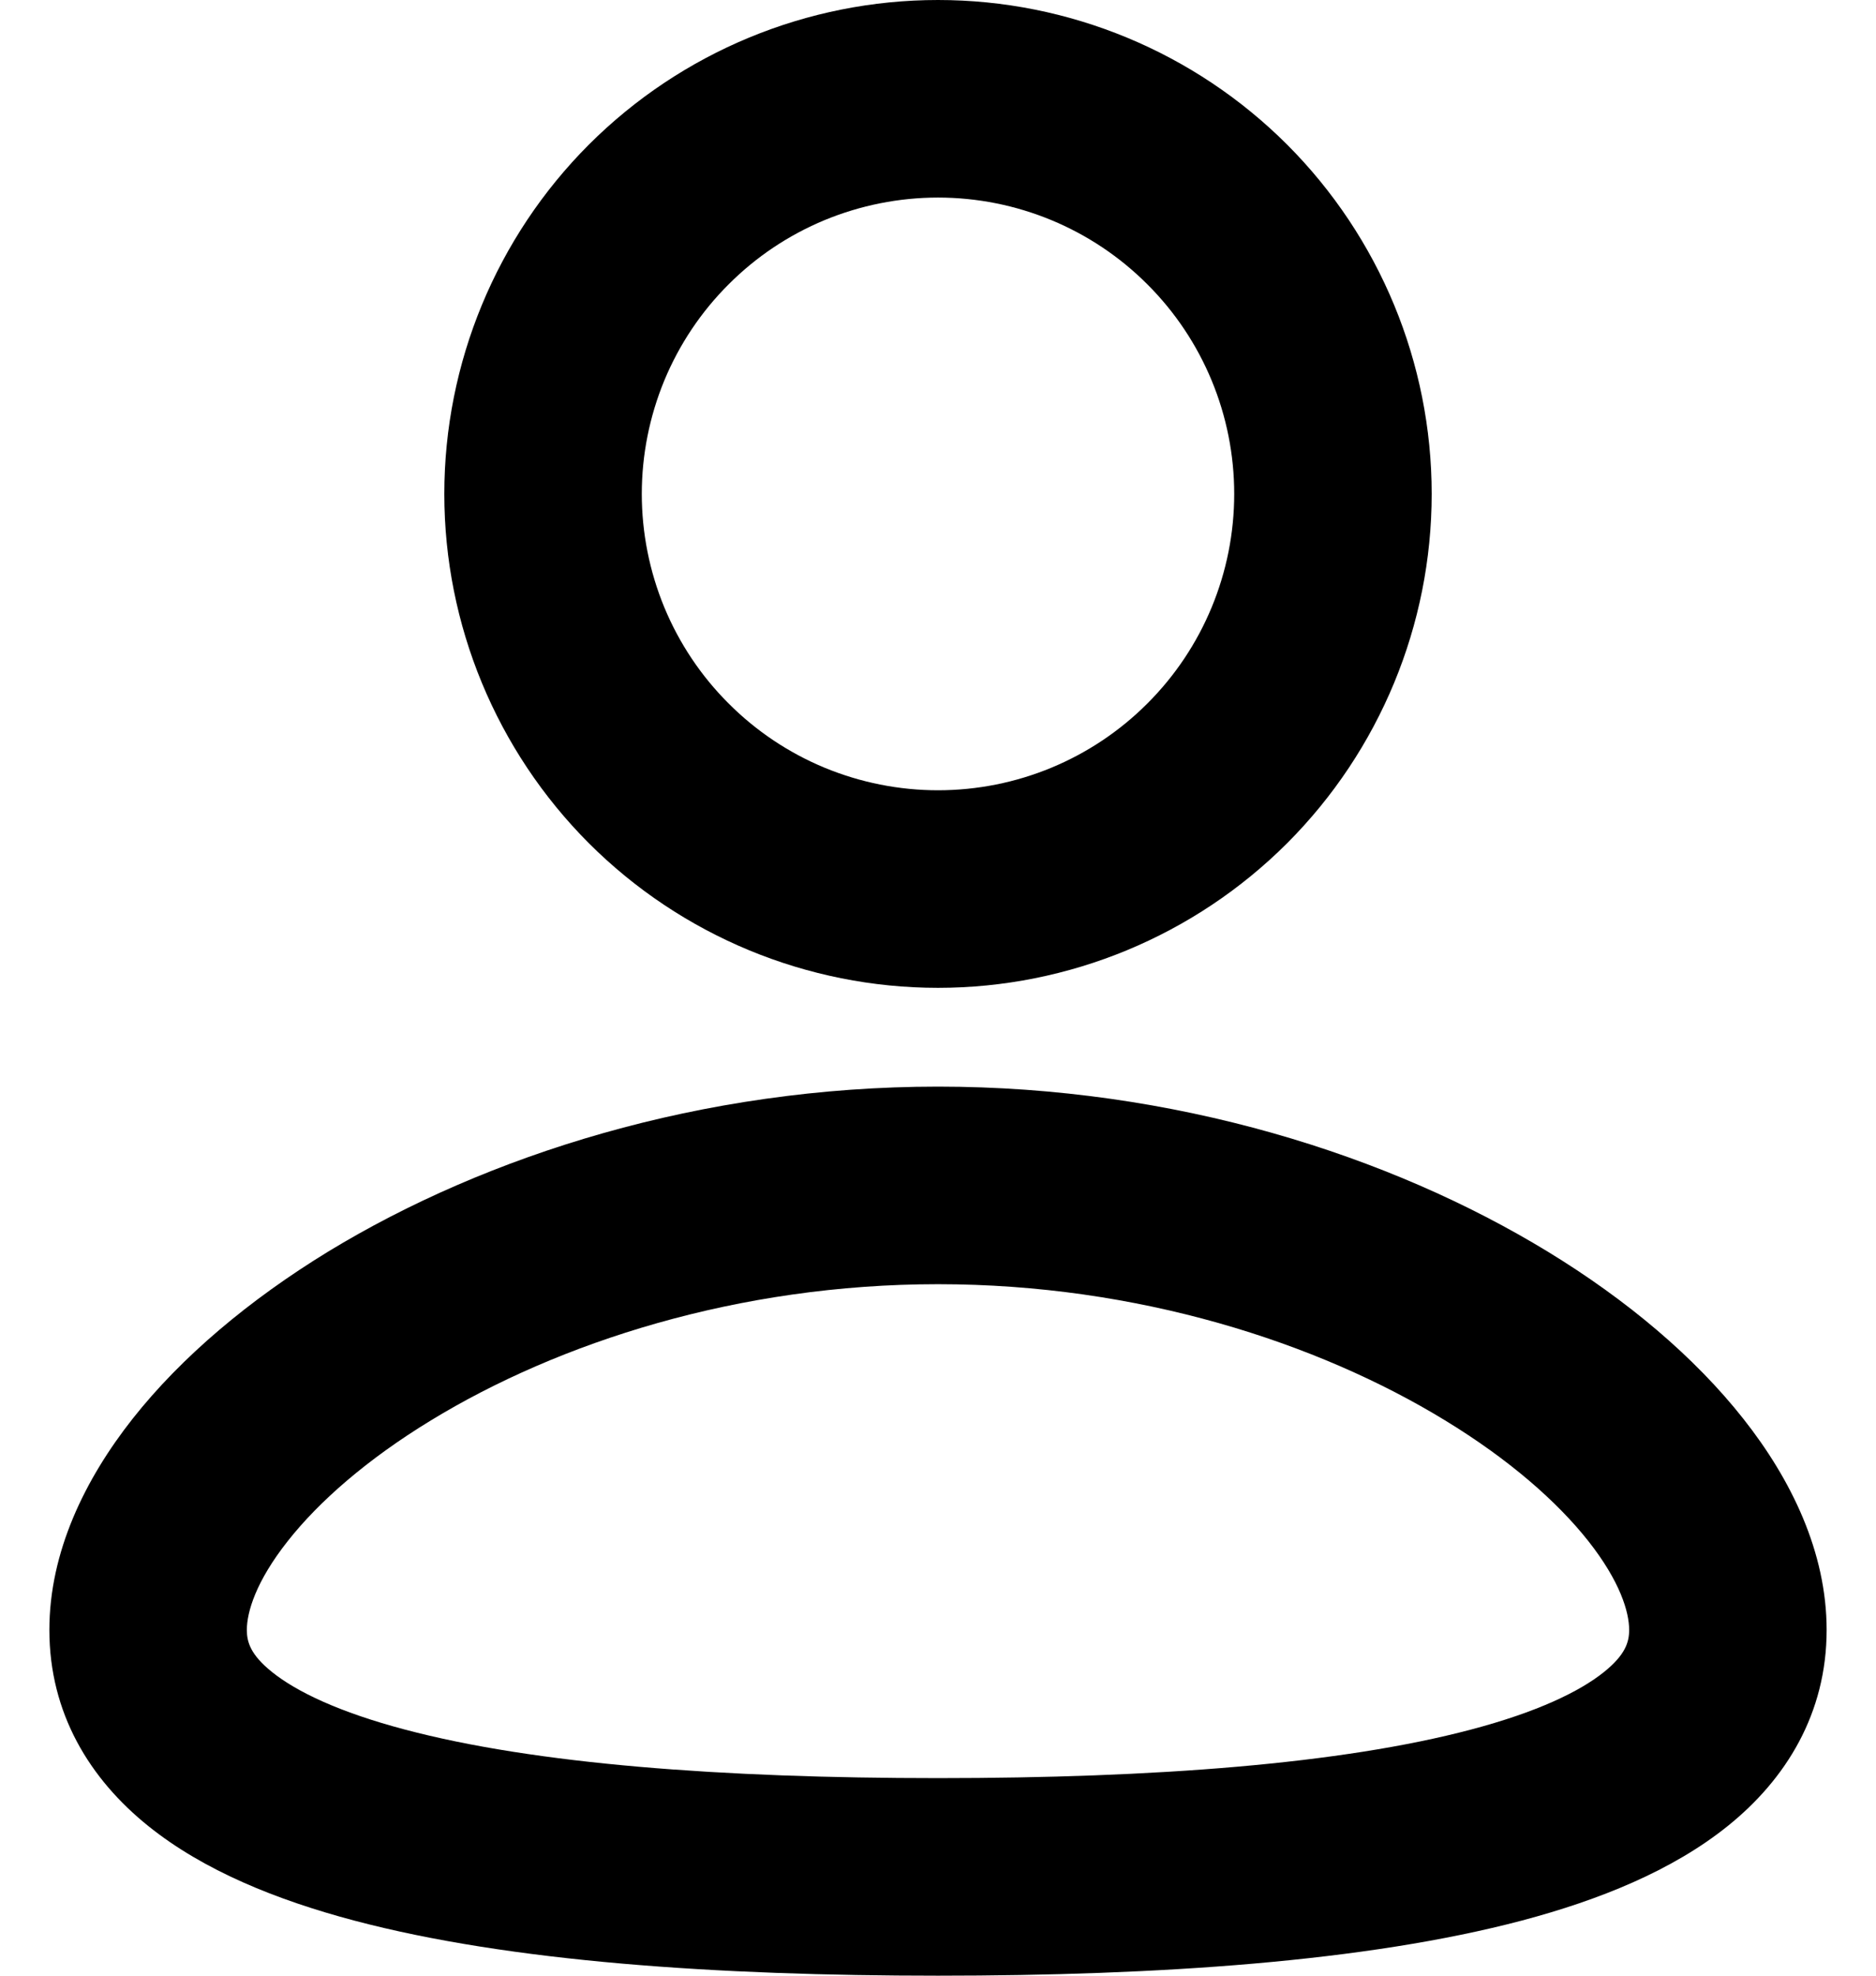 <svg width="19" height="20" viewBox="0 0 19 20" fill="none" xmlns="http://www.w3.org/2000/svg">
<path fill-rule="evenodd" clip-rule="evenodd" d="M9.5 11C11.896 11 14.075 11.694 15.678 12.672C16.478 13.16 17.162 13.736 17.656 14.362C18.142 14.977 18.5 15.713 18.5 16.5C18.5 17.345 18.089 18.011 17.497 18.486C16.937 18.936 16.198 19.234 15.413 19.442C13.835 19.859 11.729 20 9.5 20C7.271 20 5.165 19.86 3.587 19.442C2.802 19.234 2.063 18.936 1.503 18.486C0.91 18.01 0.5 17.345 0.5 16.5C0.5 15.713 0.858 14.977 1.344 14.361C1.838 13.736 2.521 13.161 3.322 12.671C4.925 11.695 7.105 11 9.5 11ZM9.5 13C7.477 13 5.657 13.59 4.364 14.379C3.717 14.773 3.229 15.201 2.914 15.601C2.59 16.011 2.5 16.321 2.5 16.5C2.5 16.622 2.537 16.751 2.755 16.926C3.004 17.126 3.437 17.333 4.099 17.508C5.417 17.858 7.311 18 9.5 18C11.69 18 13.583 17.857 14.9 17.508C15.563 17.333 15.996 17.126 16.245 16.926C16.463 16.751 16.5 16.622 16.5 16.5C16.5 16.32 16.41 16.011 16.087 15.601C15.771 15.201 15.283 14.773 14.636 14.379C13.343 13.589 11.523 13 9.5 13ZM9.5 0C10.826 0 12.098 0.527 13.036 1.464C13.973 2.402 14.5 3.674 14.5 5C14.5 6.326 13.973 7.598 13.036 8.536C12.098 9.473 10.826 10 9.5 10C8.174 10 6.902 9.473 5.964 8.536C5.027 7.598 4.5 6.326 4.5 5C4.5 3.674 5.027 2.402 5.964 1.464C6.902 0.527 8.174 0 9.5 0ZM9.5 2C9.106 2 8.716 2.078 8.352 2.228C7.988 2.379 7.657 2.6 7.379 2.879C7.1 3.157 6.879 3.488 6.728 3.852C6.578 4.216 6.5 4.606 6.5 5C6.5 5.394 6.578 5.784 6.728 6.148C6.879 6.512 7.1 6.843 7.379 7.121C7.657 7.4 7.988 7.621 8.352 7.772C8.716 7.922 9.106 8 9.5 8C10.296 8 11.059 7.684 11.621 7.121C12.184 6.559 12.5 5.796 12.5 5C12.5 4.204 12.184 3.441 11.621 2.879C11.059 2.316 10.296 2 9.5 2Z" fill="black"/>
</svg>
